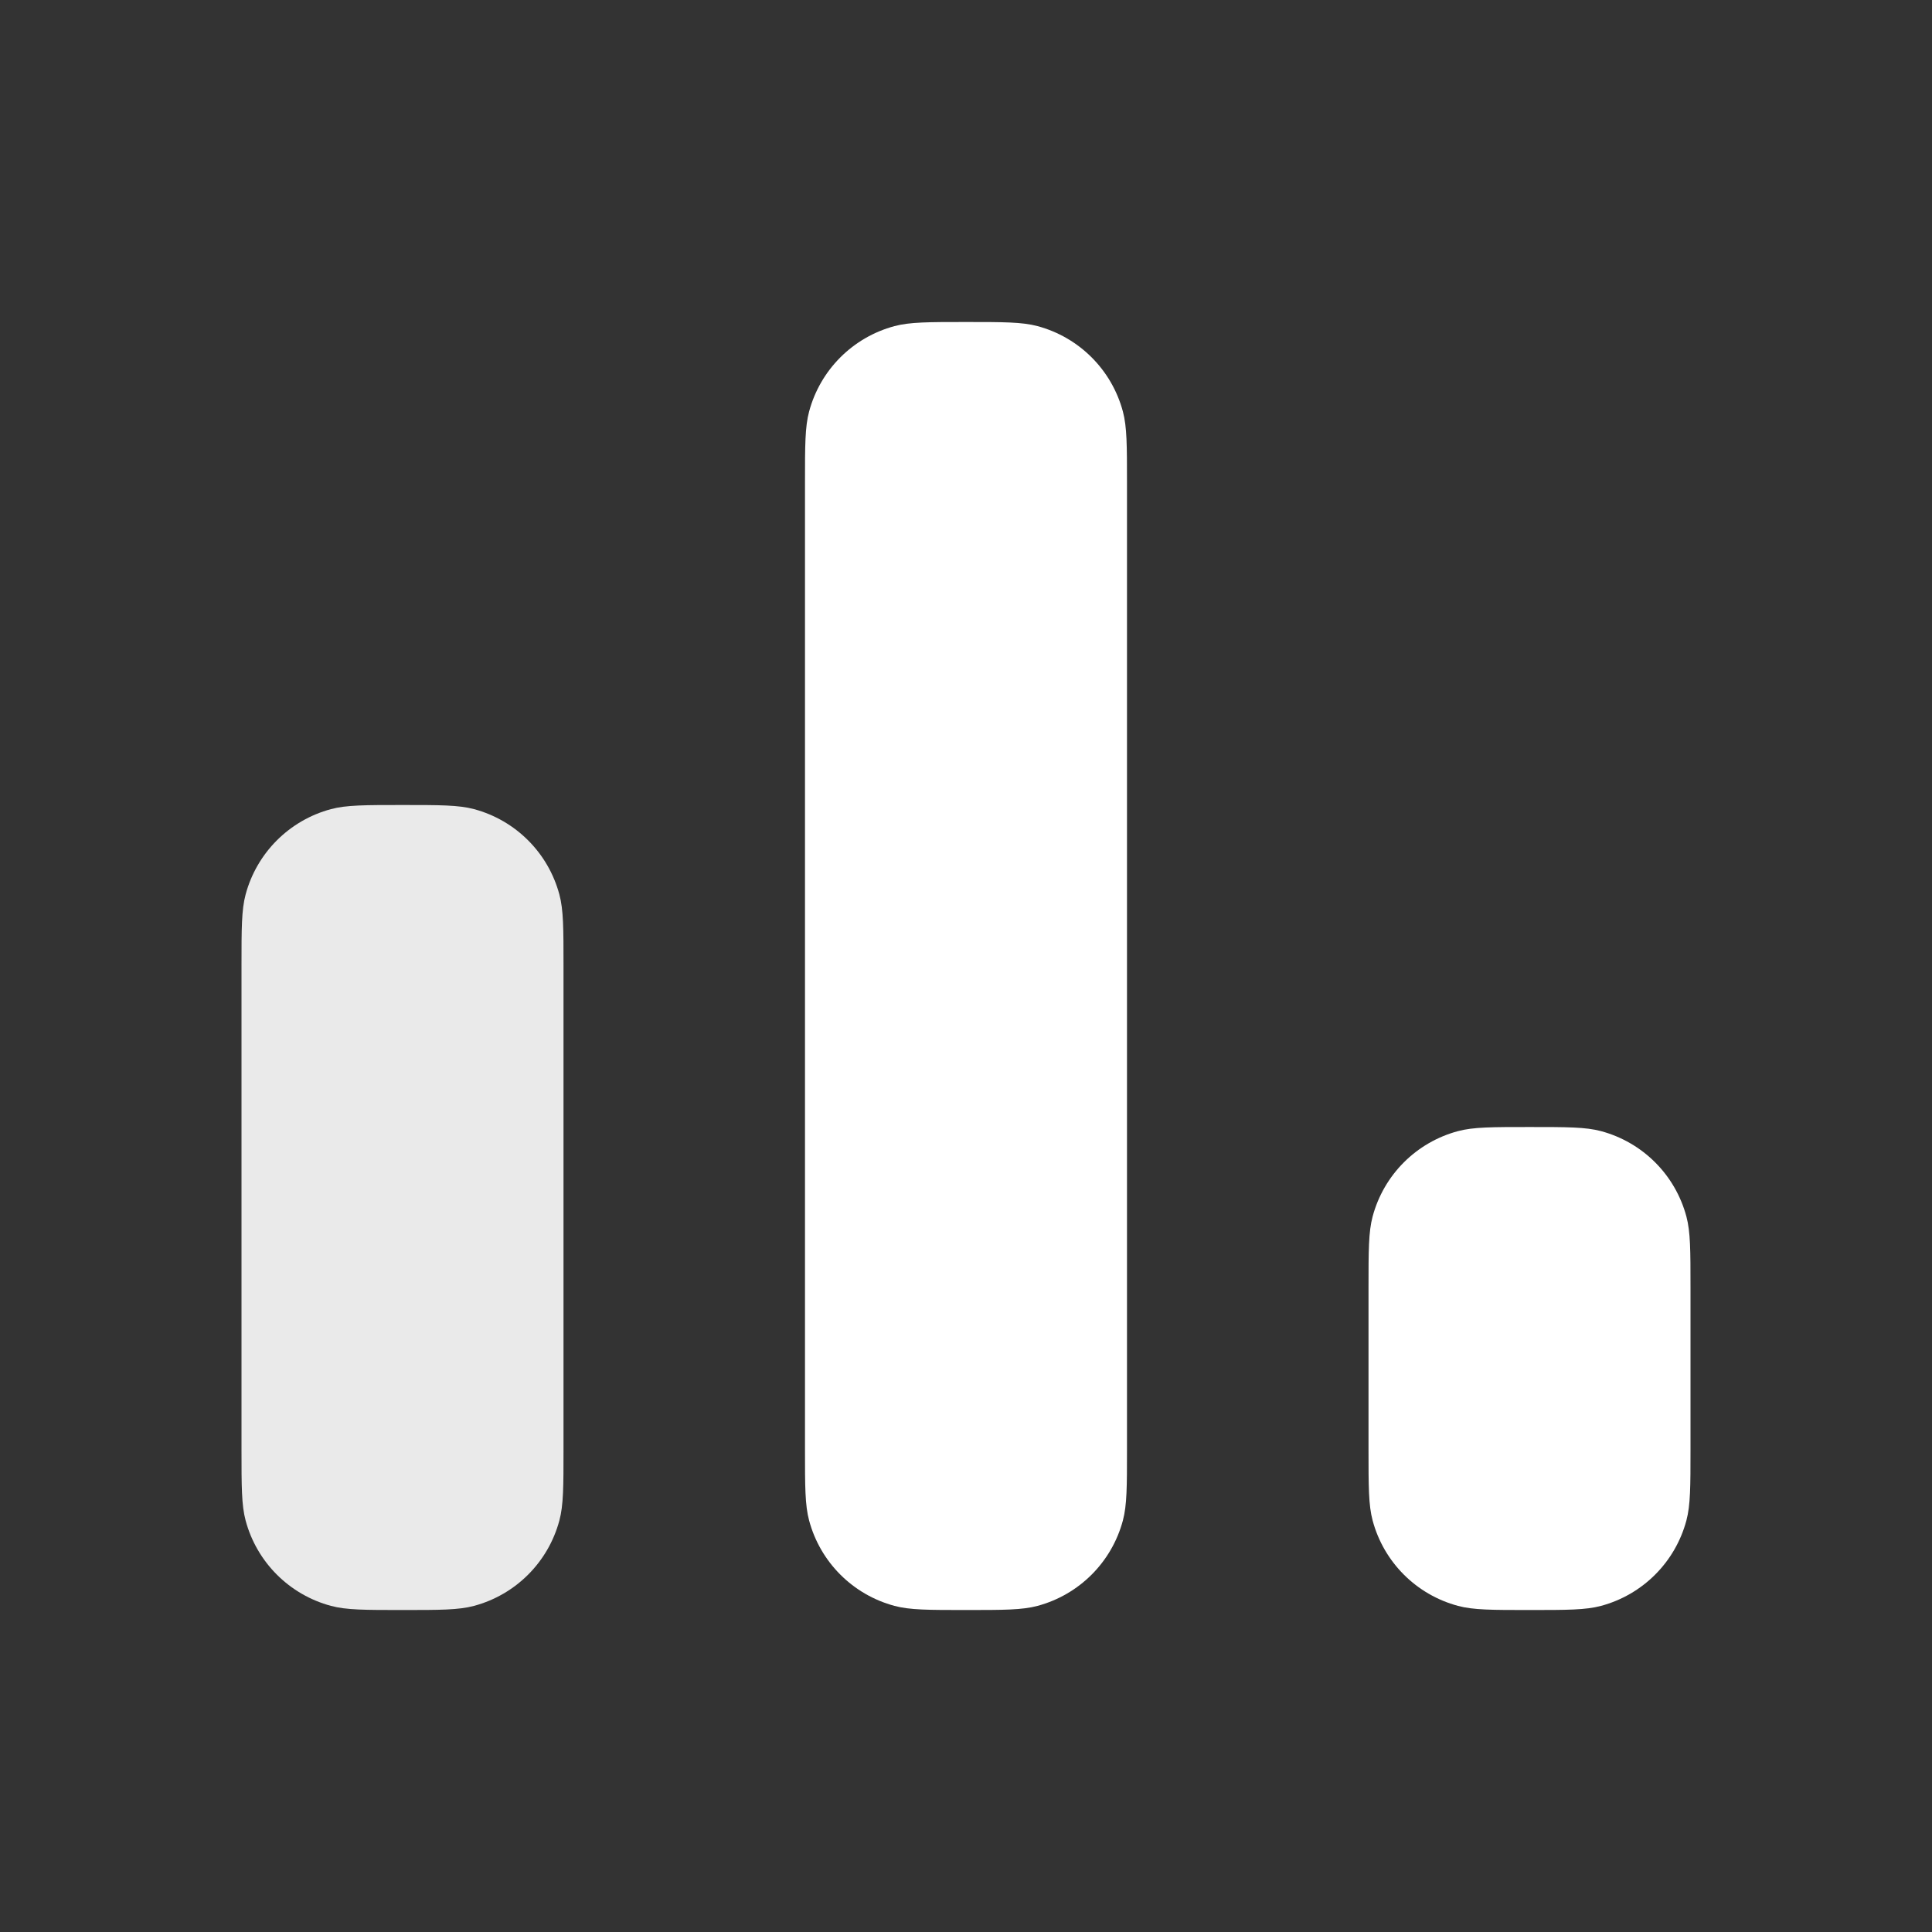 <svg width="94" height="94" viewBox="0 0 94 94" fill="none" xmlns="http://www.w3.org/2000/svg">
<rect x="0" y="0" width="94" height="94" fill="#333333" stroke="none"/>
<path d="M54.833 23.5V70.5C54.833 72.321 54.833 73.232 54.633 73.979C54.09 76.007 52.506 77.59 50.479 78.133C49.732 78.334 48.821 78.334 47 78.334C45.179 78.334 44.268 78.334 43.521 78.133C41.493 77.59 39.91 76.007 39.367 73.979C39.166 73.232 39.166 72.321 39.166 70.5V23.5C39.166 21.679 39.166 20.768 39.367 20.021C39.91 17.994 41.493 16.41 43.521 15.867C44.268 15.667 45.179 15.667 47 15.667C48.821 15.667 49.732 15.667 50.479 15.867C52.506 16.41 54.09 17.994 54.633 20.021C54.833 20.768 54.833 21.679 54.833 23.5Z" fill="white"/>
<path d="M82.25 62.667V70.5C82.25 72.321 82.25 73.232 82.05 73.979C81.507 76.007 79.923 77.59 77.896 78.133C77.149 78.334 76.238 78.334 74.417 78.334C72.596 78.334 71.685 78.334 70.938 78.133C68.91 77.59 67.327 76.007 66.784 73.979C66.584 73.232 66.584 72.321 66.584 70.5V62.667C66.584 60.846 66.584 59.935 66.784 59.188C67.327 57.16 68.91 55.577 70.938 55.034C71.685 54.834 72.596 54.834 74.417 54.834C76.238 54.834 77.149 54.834 77.896 55.034C79.923 55.577 81.507 57.16 82.05 59.188C82.25 59.935 82.25 60.846 82.25 62.667Z" fill="white"/>
<path d="M27.417 47V70.5C27.417 72.321 27.417 73.232 27.216 73.979C26.673 76.007 25.09 77.59 23.062 78.133C22.315 78.334 21.404 78.334 19.583 78.334C17.762 78.334 16.852 78.334 16.104 78.133C14.077 77.59 12.493 76.007 11.95 73.979C11.75 73.232 11.75 72.321 11.75 70.5V47C11.75 45.179 11.75 44.268 11.95 43.521C12.493 41.494 14.077 39.91 16.104 39.367C16.852 39.167 17.762 39.167 19.583 39.167C21.404 39.167 22.315 39.167 23.062 39.367C25.09 39.91 26.673 41.494 27.216 43.521C27.417 44.268 27.417 45.179 27.417 47Z" fill="#EAEAEA"/>
</svg>

